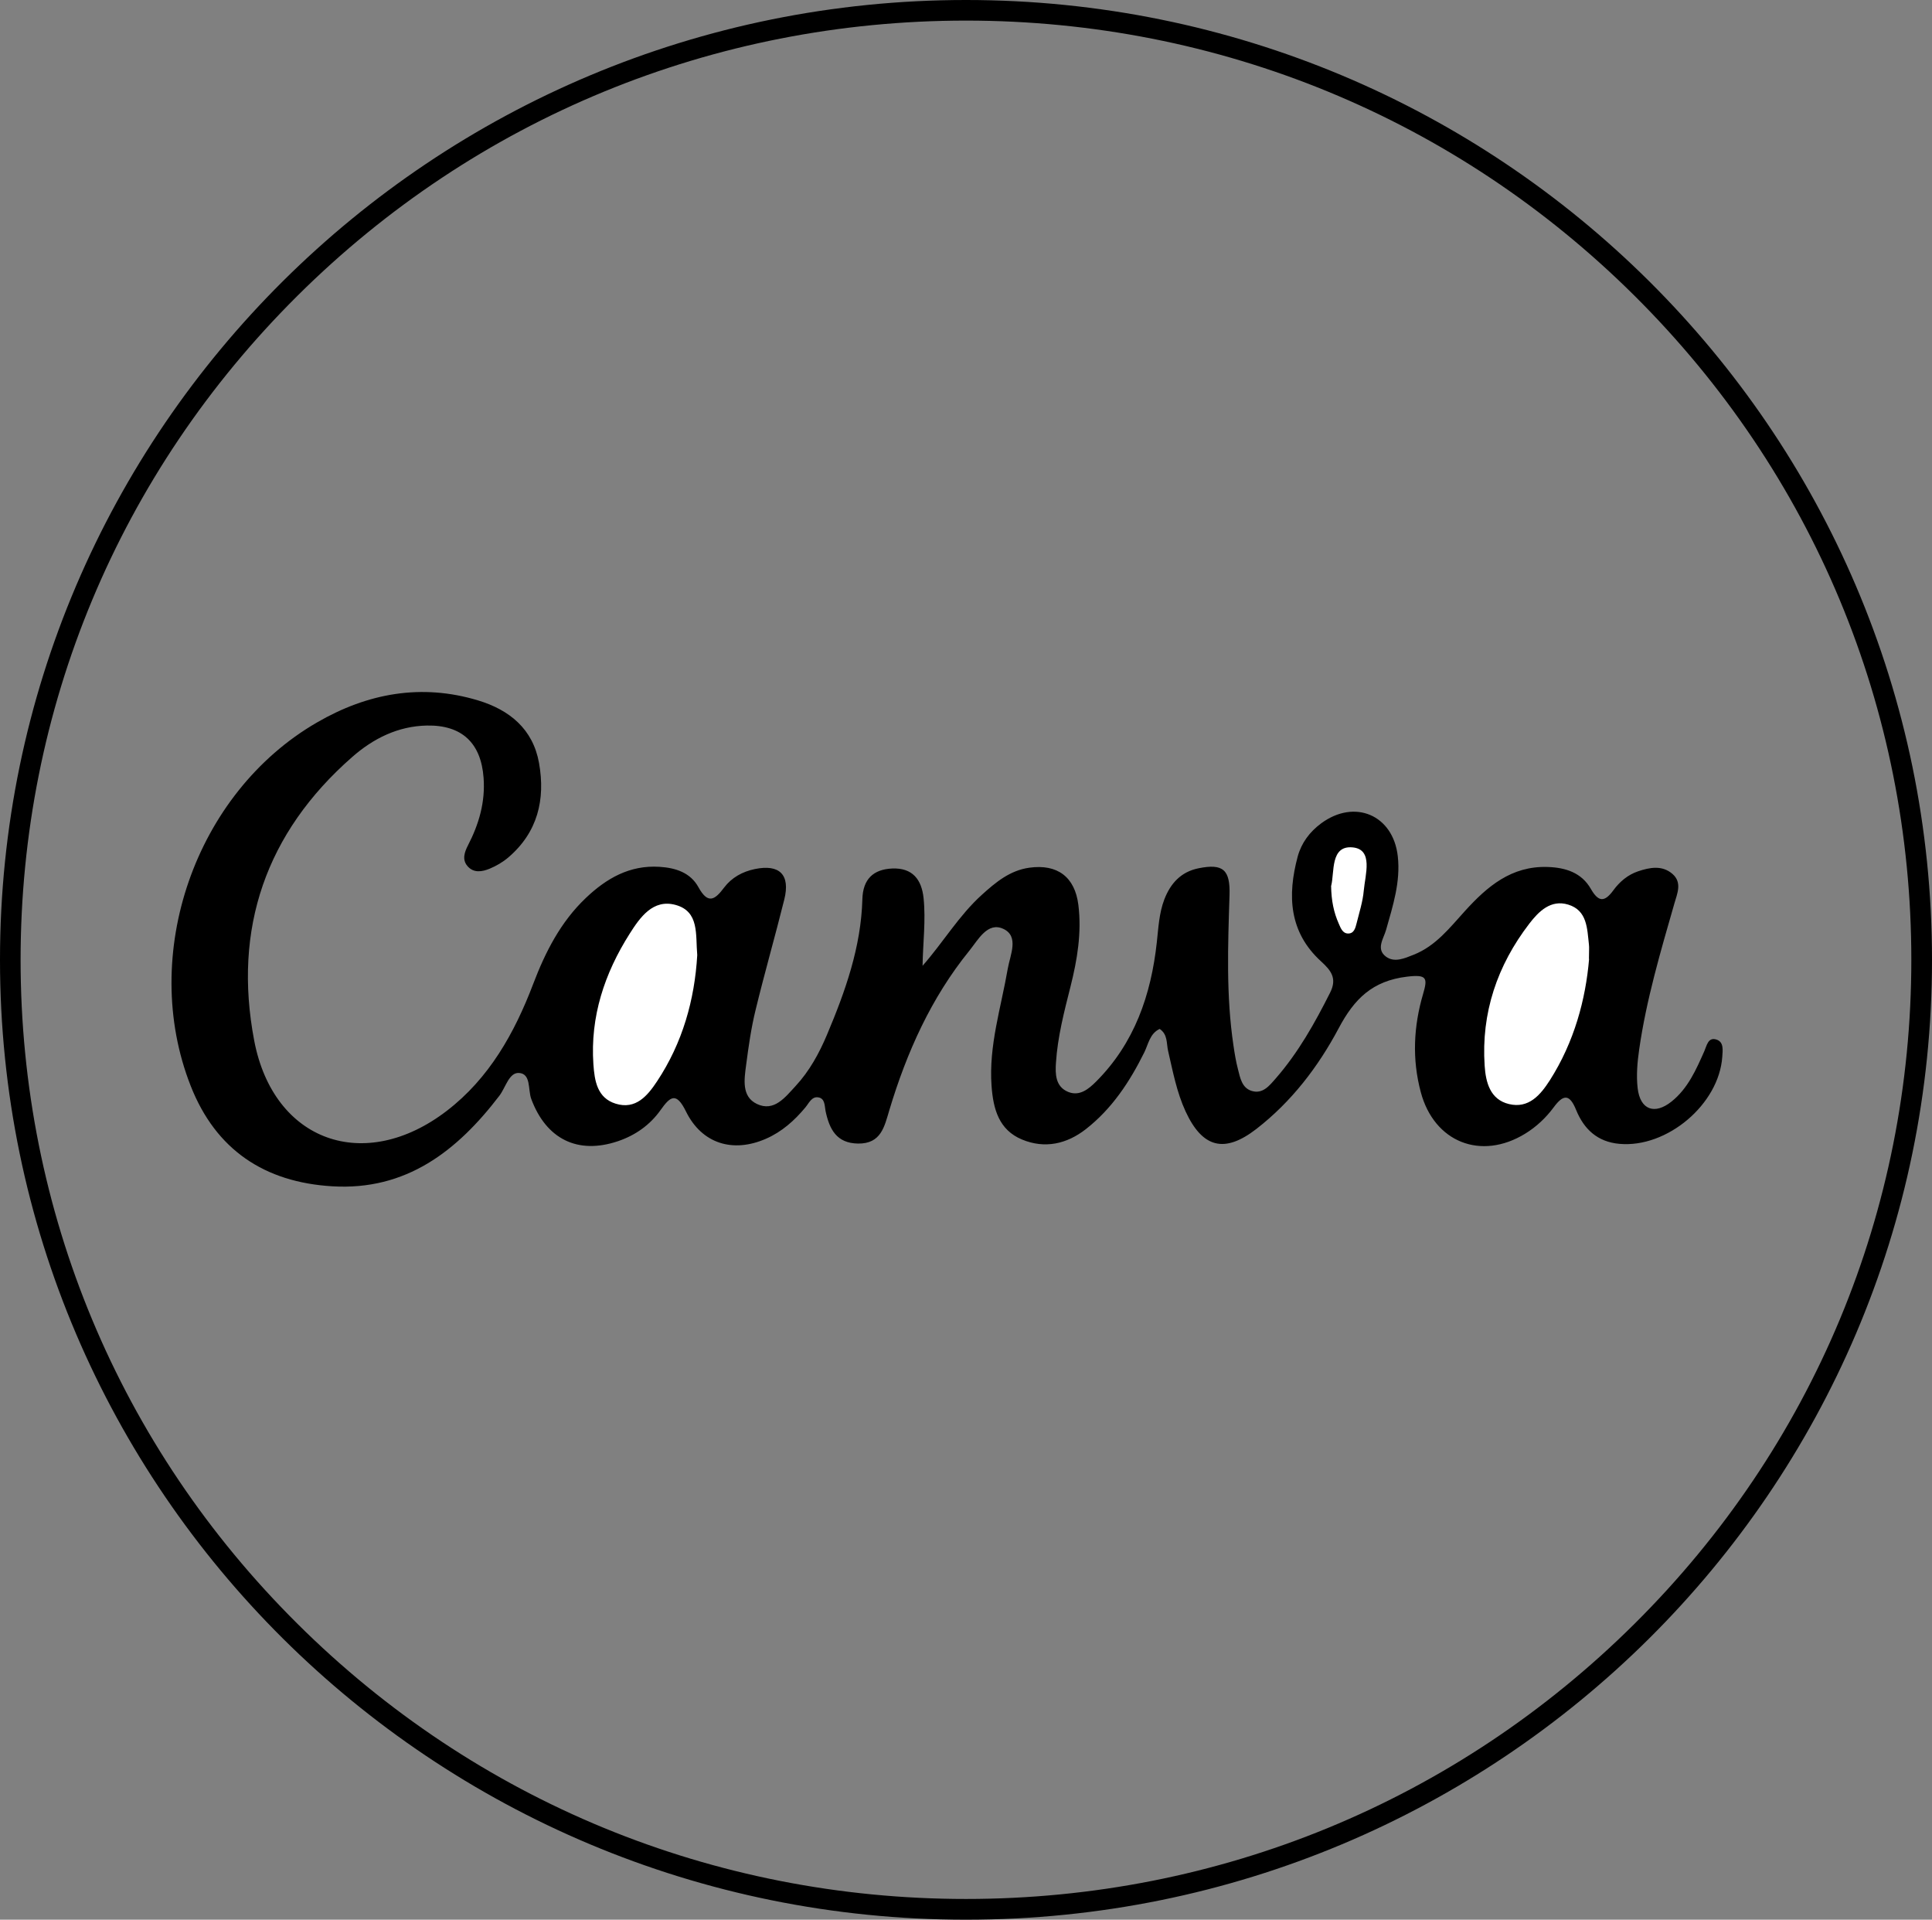 <?xml version="1.0" encoding="UTF-8"?>
<svg id="_レイヤー_2" data-name="レイヤー 2" xmlns="http://www.w3.org/2000/svg" viewBox="0 0 265.48 263.74">
  <rect x="0" y="0" width="265.48" height="263.74" fill="#808080" stroke="none"/>
  <defs>
    <style>
      .cls-1 {
        fill: #fff;
      }
    </style>
  </defs>
  <g id="_レイヤー_1-2" data-name="レイヤー 1">
    <g>
      <g>
        <path d="M126.77,132.72c.05-3.18,.46-6.25,.14-9.34-.27-2.57-1.54-4.17-4.3-4.06-2.63,.11-4.04,1.49-4.11,4.22-.18,6.57-2.34,12.64-4.85,18.59-1.08,2.57-2.42,5.02-4.33,7.08-1.42,1.53-2.95,3.58-5.31,2.46-2.14-1.02-1.74-3.4-1.48-5.38,.33-2.53,.69-5.07,1.3-7.55,1.23-5.07,2.68-10.09,3.94-15.16,.85-3.41-.65-4.89-4.06-4.18-1.69,.35-3.17,1.17-4.2,2.53-1.27,1.7-2.22,2.35-3.53-.03-1.1-2.01-3.12-2.67-5.36-2.81-4.11-.26-7.3,1.6-10.12,4.28-3.46,3.29-5.56,7.41-7.24,11.83-2.56,6.73-6.04,12.94-11.86,17.41-11.29,8.67-23.82,4.26-26.47-9.65-2.93-15.37,1.6-28.57,13.48-38.97,2.89-2.53,6.27-4.23,10.25-4.31,4.8-.09,7.44,2.39,7.79,7.18,.25,3.34-.64,6.37-2.15,9.29-.46,.9-.83,1.93-.08,2.82,.86,1.02,2.04,.8,3.08,.37,.91-.38,1.8-.9,2.55-1.54,4.04-3.45,5.11-7.96,4.22-12.97-.83-4.67-4.06-7.3-8.37-8.6-7.8-2.36-15.21-.99-22.13,3.02-16.76,9.68-24.46,31.9-17.37,49.93,3.46,8.81,10.17,13.24,19.44,13.8,10.17,.62,17.18-4.85,22.98-12.44,.86-1.12,1.32-3.21,2.69-3.13,1.69,.1,1.22,2.31,1.69,3.57,2.05,5.51,6.38,7.68,11.93,5.8,2.38-.81,4.38-2.22,5.83-4.26,1.35-1.9,2.16-2.54,3.5,.18,2.18,4.43,6.44,5.74,10.99,3.75,2.18-.95,3.92-2.5,5.43-4.32,.48-.58,.86-1.5,1.74-1.37,.97,.14,.88,1.18,1.02,1.88,.53,2.49,1.5,4.43,4.47,4.47,3.17,.04,3.62-2.34,4.3-4.61,2.39-7.94,5.74-15.42,11-21.9,1.19-1.47,2.49-3.99,4.65-2.99,2.21,1.02,.95,3.58,.62,5.46-.92,5.35-2.63,10.58-2.23,16.12,.23,3.16,1,6.05,4.2,7.37,3.12,1.29,6.13,.62,8.77-1.44,3.58-2.8,6.01-6.49,8.01-10.52,.57-1.14,.75-2.59,2.12-3.24,1.13,.76,.92,1.98,1.16,3.02,.65,2.81,1.18,5.66,2.4,8.31,2.33,5.04,5.36,5.79,9.72,2.42,4.83-3.74,8.51-8.55,11.32-13.84,2.15-4.05,4.64-6.52,9.4-7.09,2.74-.33,2.84,.19,2.2,2.37-1.31,4.46-1.53,8.96-.32,13.49,1.83,6.88,8.27,9.44,14.35,5.71,1.53-.94,2.84-2.17,3.9-3.6,1.33-1.81,2.19-1.9,3.1,.35,1.07,2.62,2.91,4.38,5.95,4.65,6.53,.59,13.68-5.42,14.13-11.96,.06-.89,.23-2-.75-2.35-1.2-.43-1.38,.82-1.71,1.56-1.13,2.55-2.25,5.12-4.49,6.92-2.35,1.89-4.34,1.15-4.68-1.83-.2-1.74-.04-3.56,.21-5.3,.98-6.84,2.94-13.45,4.84-20.07,.39-1.36,1.09-2.87-.26-4.05-1.43-1.24-3.13-.9-4.74-.36-1.41,.48-2.53,1.43-3.39,2.61-1.21,1.65-2.04,1.63-3.09-.2-1.28-2.23-3.46-2.93-5.95-3.01-4.97-.16-8.29,2.68-11.35,6.05-2.09,2.3-4.01,4.8-7.03,6-1.24,.49-2.65,1.14-3.82,.27-1.41-1.05-.33-2.47,.01-3.67,.94-3.32,2.01-6.62,1.61-10.13-.64-5.67-5.93-7.91-10.53-4.51-1.57,1.16-2.71,2.68-3.22,4.55-1.44,5.35-1.2,10.4,3.22,14.42,1.35,1.23,2.22,2.32,1.24,4.27-2.1,4.18-4.38,8.25-7.47,11.79-.86,.98-1.79,2.21-3.34,1.72-1.32-.42-1.56-1.79-1.86-2.97-.28-1.07-.46-2.17-.62-3.27-1.02-6.85-.76-13.74-.54-20.63,.11-3.49-.86-4.4-4.26-3.71-2.42,.49-3.85,2.08-4.7,4.28-.72,1.89-.81,3.89-1.03,5.88-.79,7.24-3.07,13.87-8.35,19.15-1.02,1.02-2.28,2.06-3.84,1.41-1.74-.72-1.78-2.45-1.67-4.01,.23-3.56,1.13-7.01,2-10.46,.93-3.69,1.55-7.41,1.08-11.22-.48-3.85-2.89-5.64-6.73-5.11-2.68,.37-4.64,2.01-6.55,3.74-3.14,2.84-5.28,6.5-8.15,9.76Z"/>
        <path class="cls-1" d="M218.36,131.75c-.47,5.54-2.03,11.39-5.39,16.66-1.29,2.01-2.9,3.93-5.63,3.27-2.6-.63-3.18-3.02-3.33-5.25-.49-7.28,1.73-13.8,6.14-19.54,1.29-1.68,2.95-3.34,5.34-2.61,2.63,.8,2.6,3.31,2.85,5.5,.05,.44,0,.89,0,1.97Z"/>
        <path class="cls-1" d="M95.81,131.22c-.36,6.13-2.01,12.05-5.53,17.35-1.3,1.96-2.92,3.92-5.68,3.06-2.55-.79-2.9-3.16-3.06-5.41-.45-6.55,1.53-12.5,4.99-17.95,1.41-2.22,3.19-4.79,6.29-3.95,3.31,.9,2.74,4.1,2.99,6.9Z"/>
        <path class="cls-1" d="M182.92,121.7c.48-1.86-.15-5.58,2.96-5.28,2.86,.28,1.72,3.74,1.52,5.92-.13,1.52-.62,3.02-.99,4.52-.16,.63-.35,1.4-1.16,1.39-.76,0-1.03-.76-1.29-1.36-.68-1.53-1.02-3.14-1.05-5.2Z"/>
      </g>
      <path d="M132.74,2.83c34.7,0,67.33,13.42,91.86,37.8,24.53,24.37,38.04,56.77,38.04,91.23s-13.51,66.86-38.04,91.23c-24.54,24.38-57.16,37.8-91.86,37.8s-67.33-13.42-91.86-37.8C16.34,198.73,2.83,166.33,2.83,131.87S16.34,65.01,40.88,40.63C65.41,16.26,98.04,2.83,132.74,2.83m0-2.83C59.43,0,0,59.04,0,131.87s59.43,131.87,132.74,131.87,132.74-59.04,132.74-131.87S206.05,0,132.74,0h0Z"/>
    </g>
  </g>
</svg>